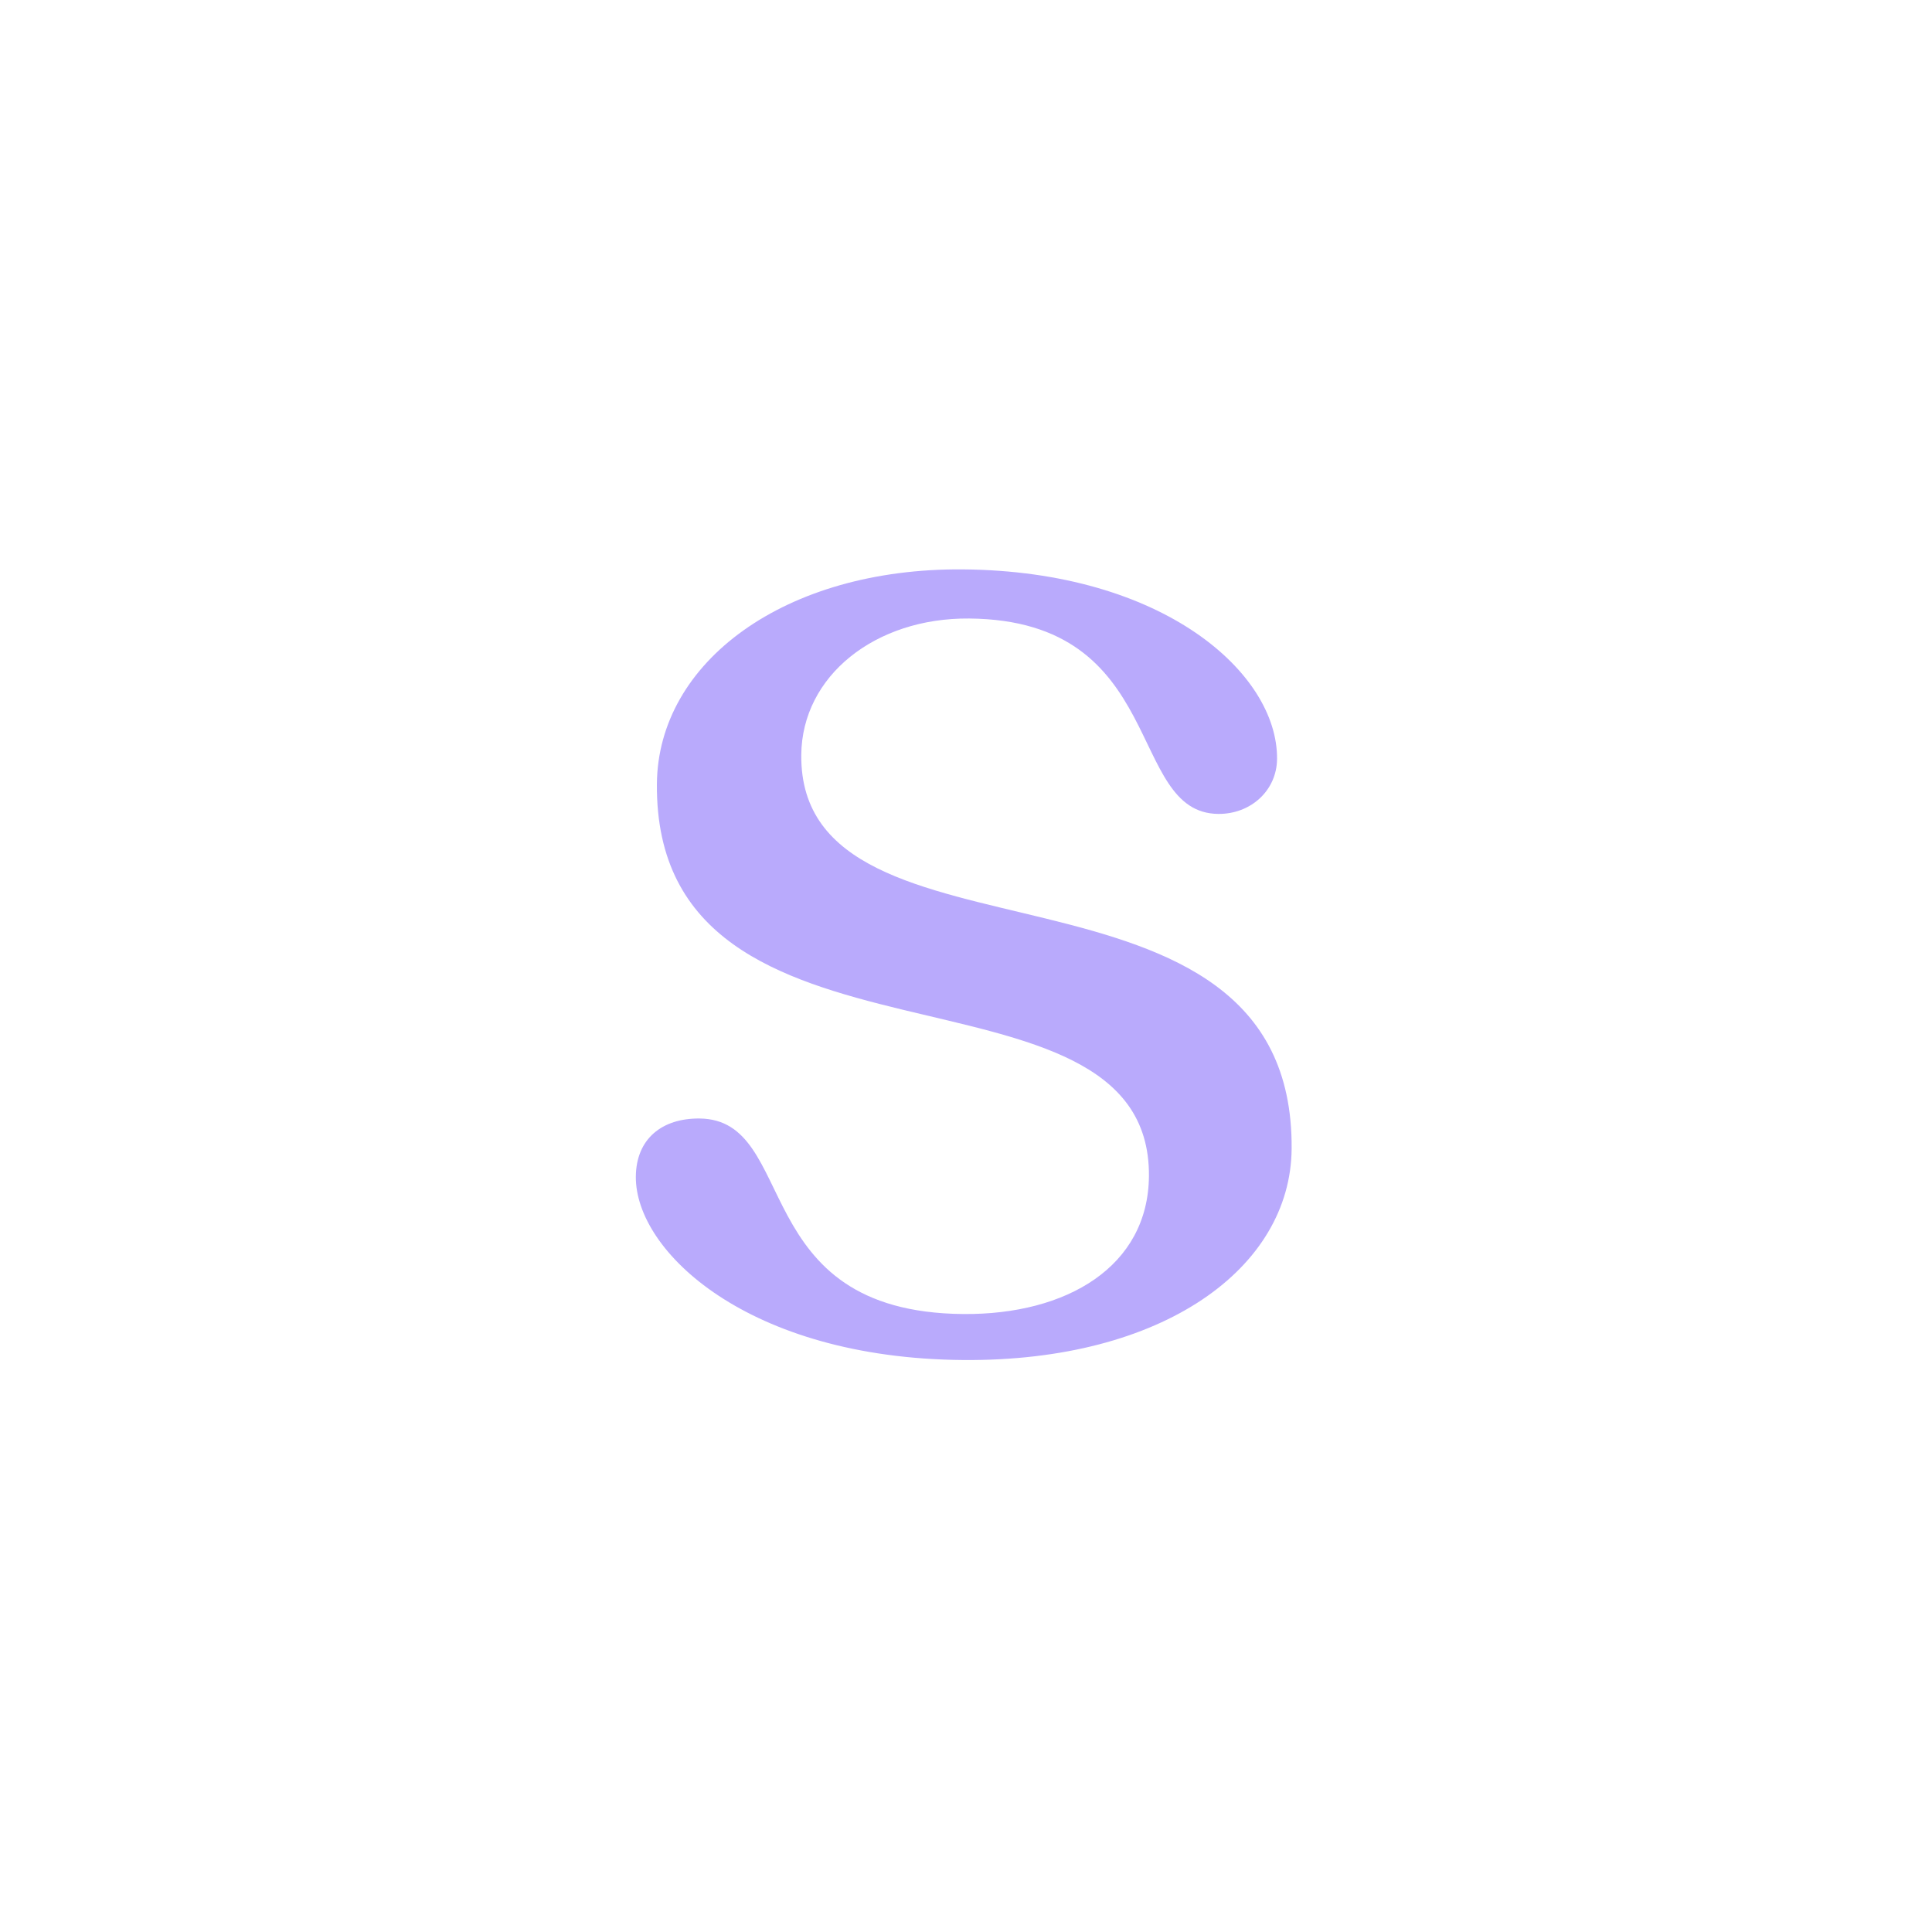 <svg width="600" height="600" viewBox="0 0 600 600" fill="none" xmlns="http://www.w3.org/2000/svg">
<rect width="600" height="600" fill="white"/>
<path d="M248.842 234.465C249.046 209.877 271.834 191.843 300.956 192.084C362.781 192.597 349.711 252.53 378.356 252.768C388.422 252.851 396.519 245.517 396.601 235.69C396.821 209.113 361.396 177.346 299.054 176.829C243.754 176.371 204.321 205.567 204.007 243.444C203.203 340.363 357.413 292.94 356.814 365.271C356.581 393.32 331.311 408.35 299.165 408.083C231.81 407.525 248.381 347.621 217.23 347.362C205.653 347.266 197.563 353.605 197.465 365.422C197.274 388.538 232.169 421.812 299.047 422.367C361.389 422.884 400.821 393.687 401.127 356.805C401.943 258.414 248.254 305.364 248.842 234.505L248.842 234.465Z" fill="#B9AAFC"/>
</svg>
